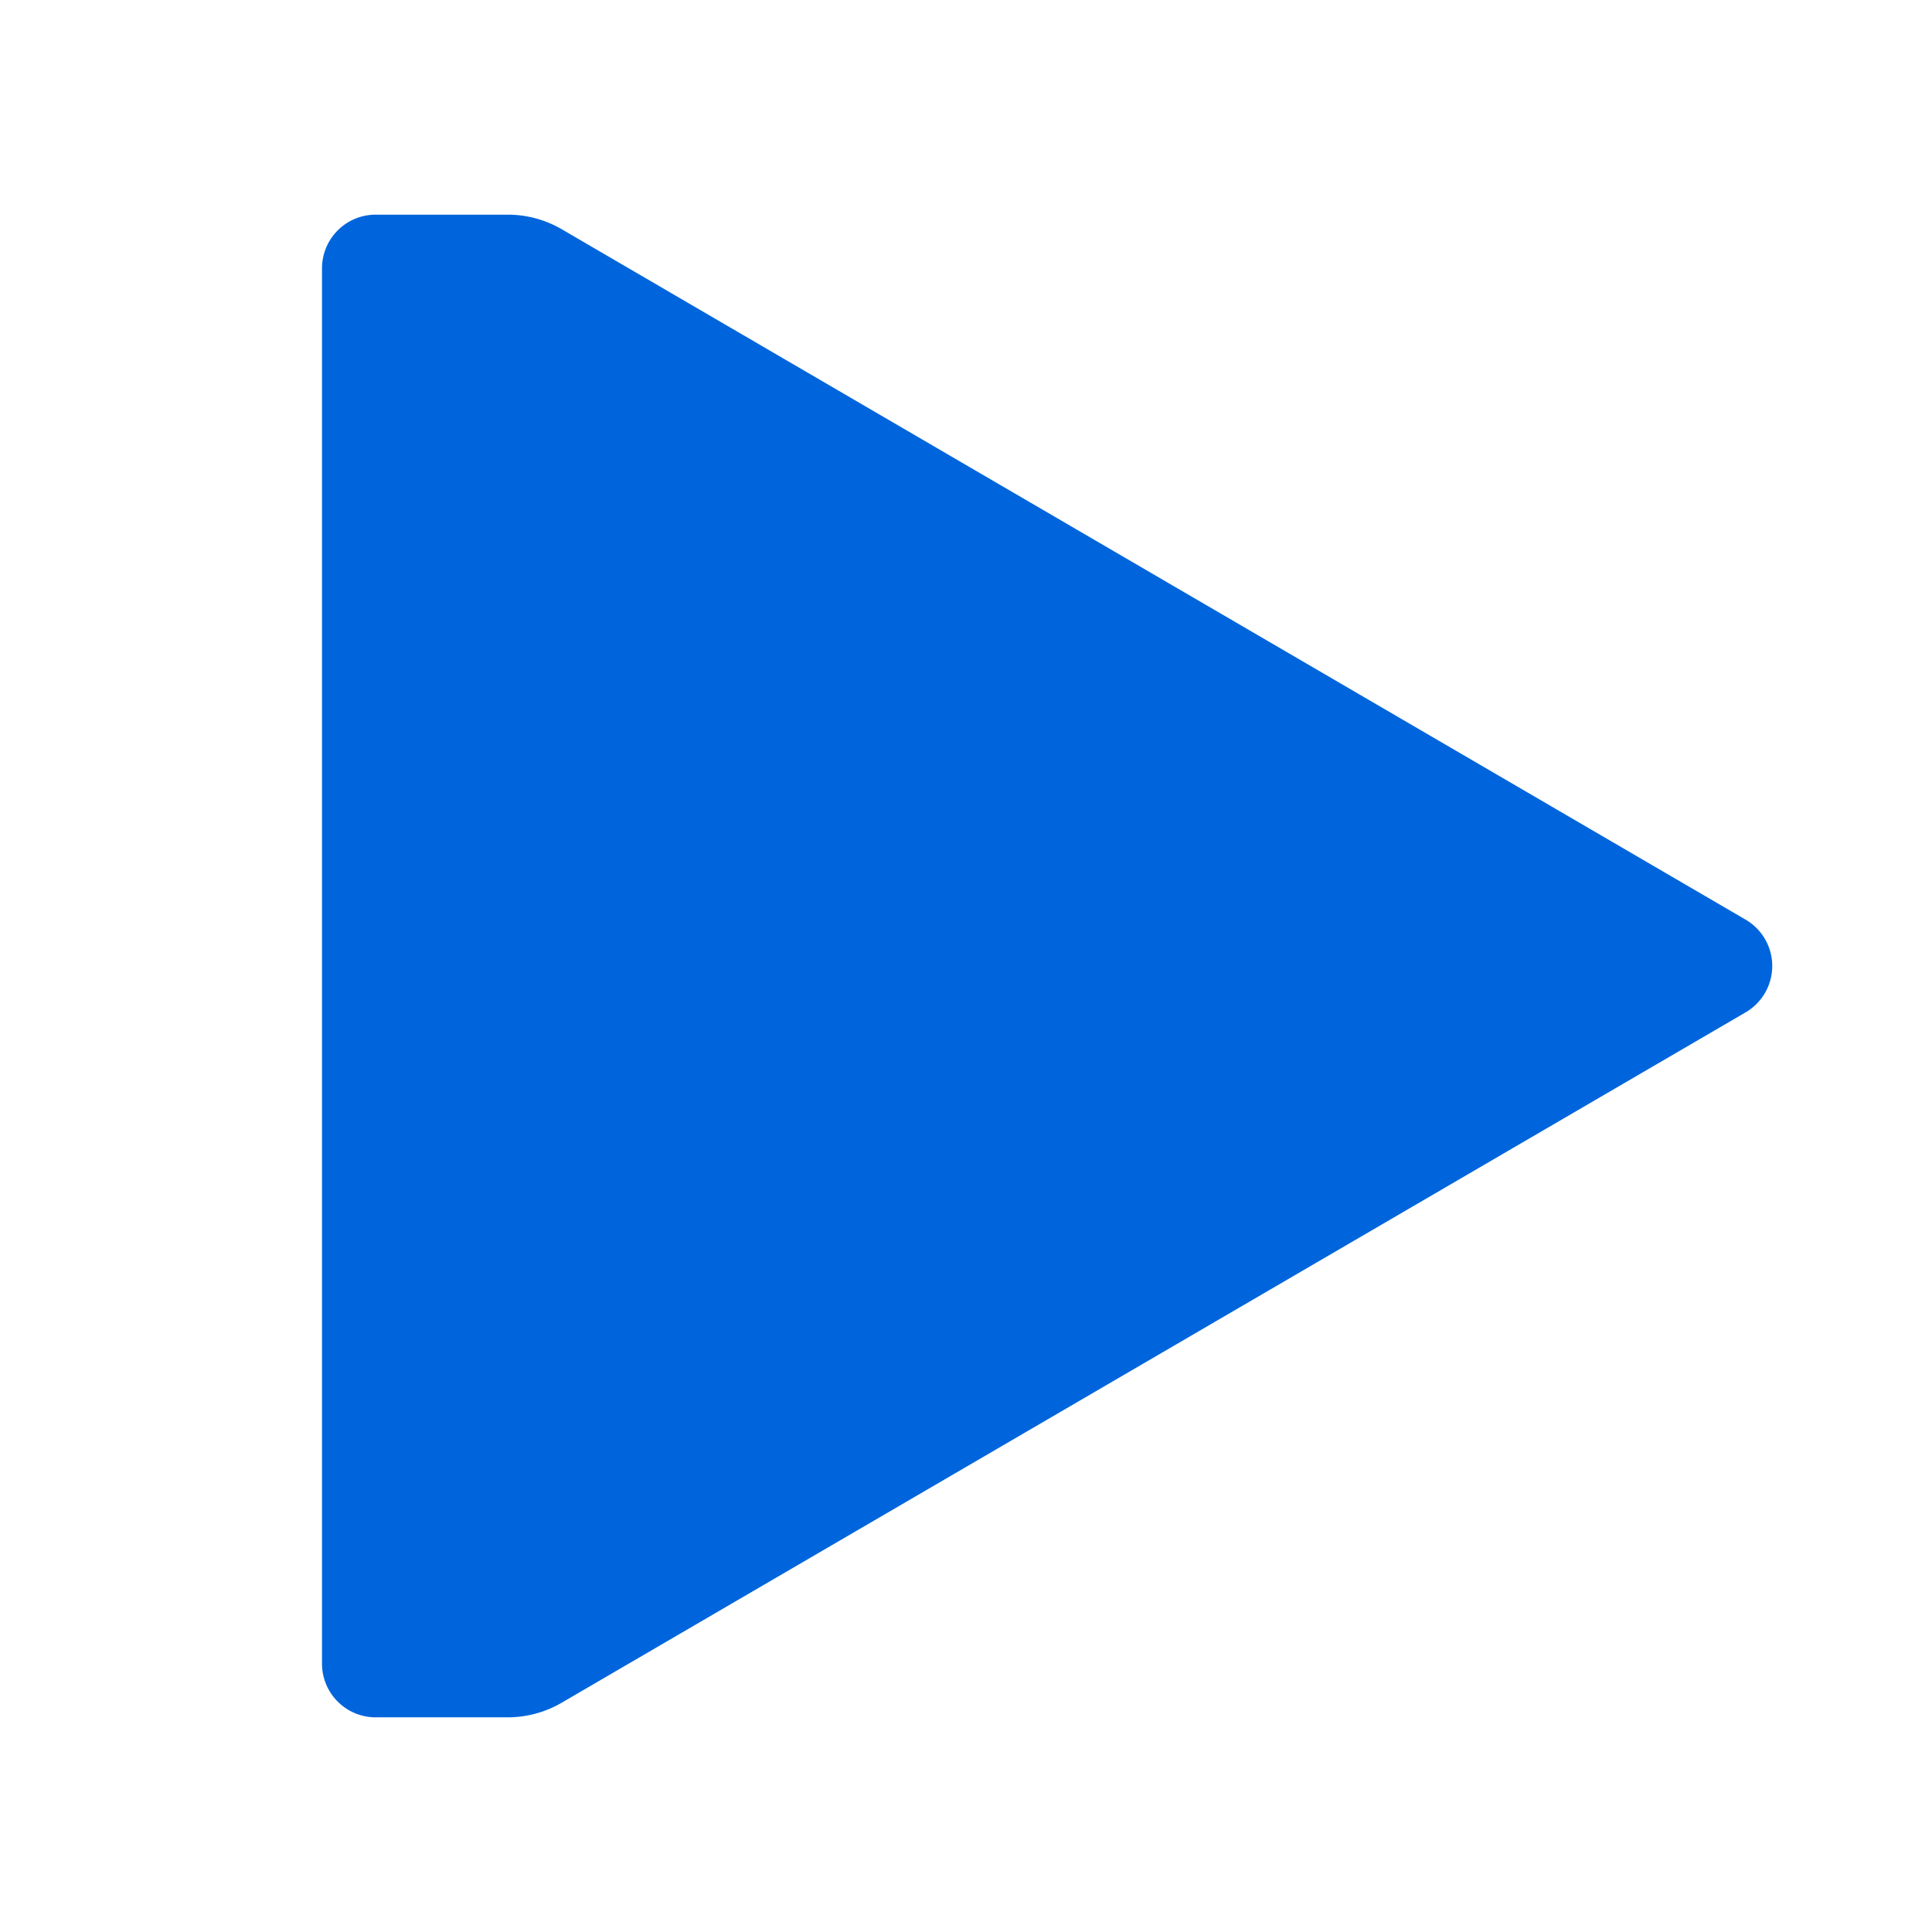 <svg xmlns="http://www.w3.org/2000/svg" height="50" viewBox="0 0 18 18" width="50">
  <defs>
    <style>
      .fill {
        fill: #0065DC;
      }
    </style>
  </defs>
  <title>S Play 18 N</title>
  <rect id="Canvas" fill="#ff13dc" opacity="0" width="35" height="35" /><path class="fill" d="M4.73,2H3.5a.5.5,0,0,0-.5.5v13a.5.5,0,0,0,.5.5H4.73a1,1,0,0,0,.503-.136l11.032-6.433a.5.5,0,0,0,0-.862L5.234,2.136A1,1,0,0,0,4.73,2Z" />
</svg>